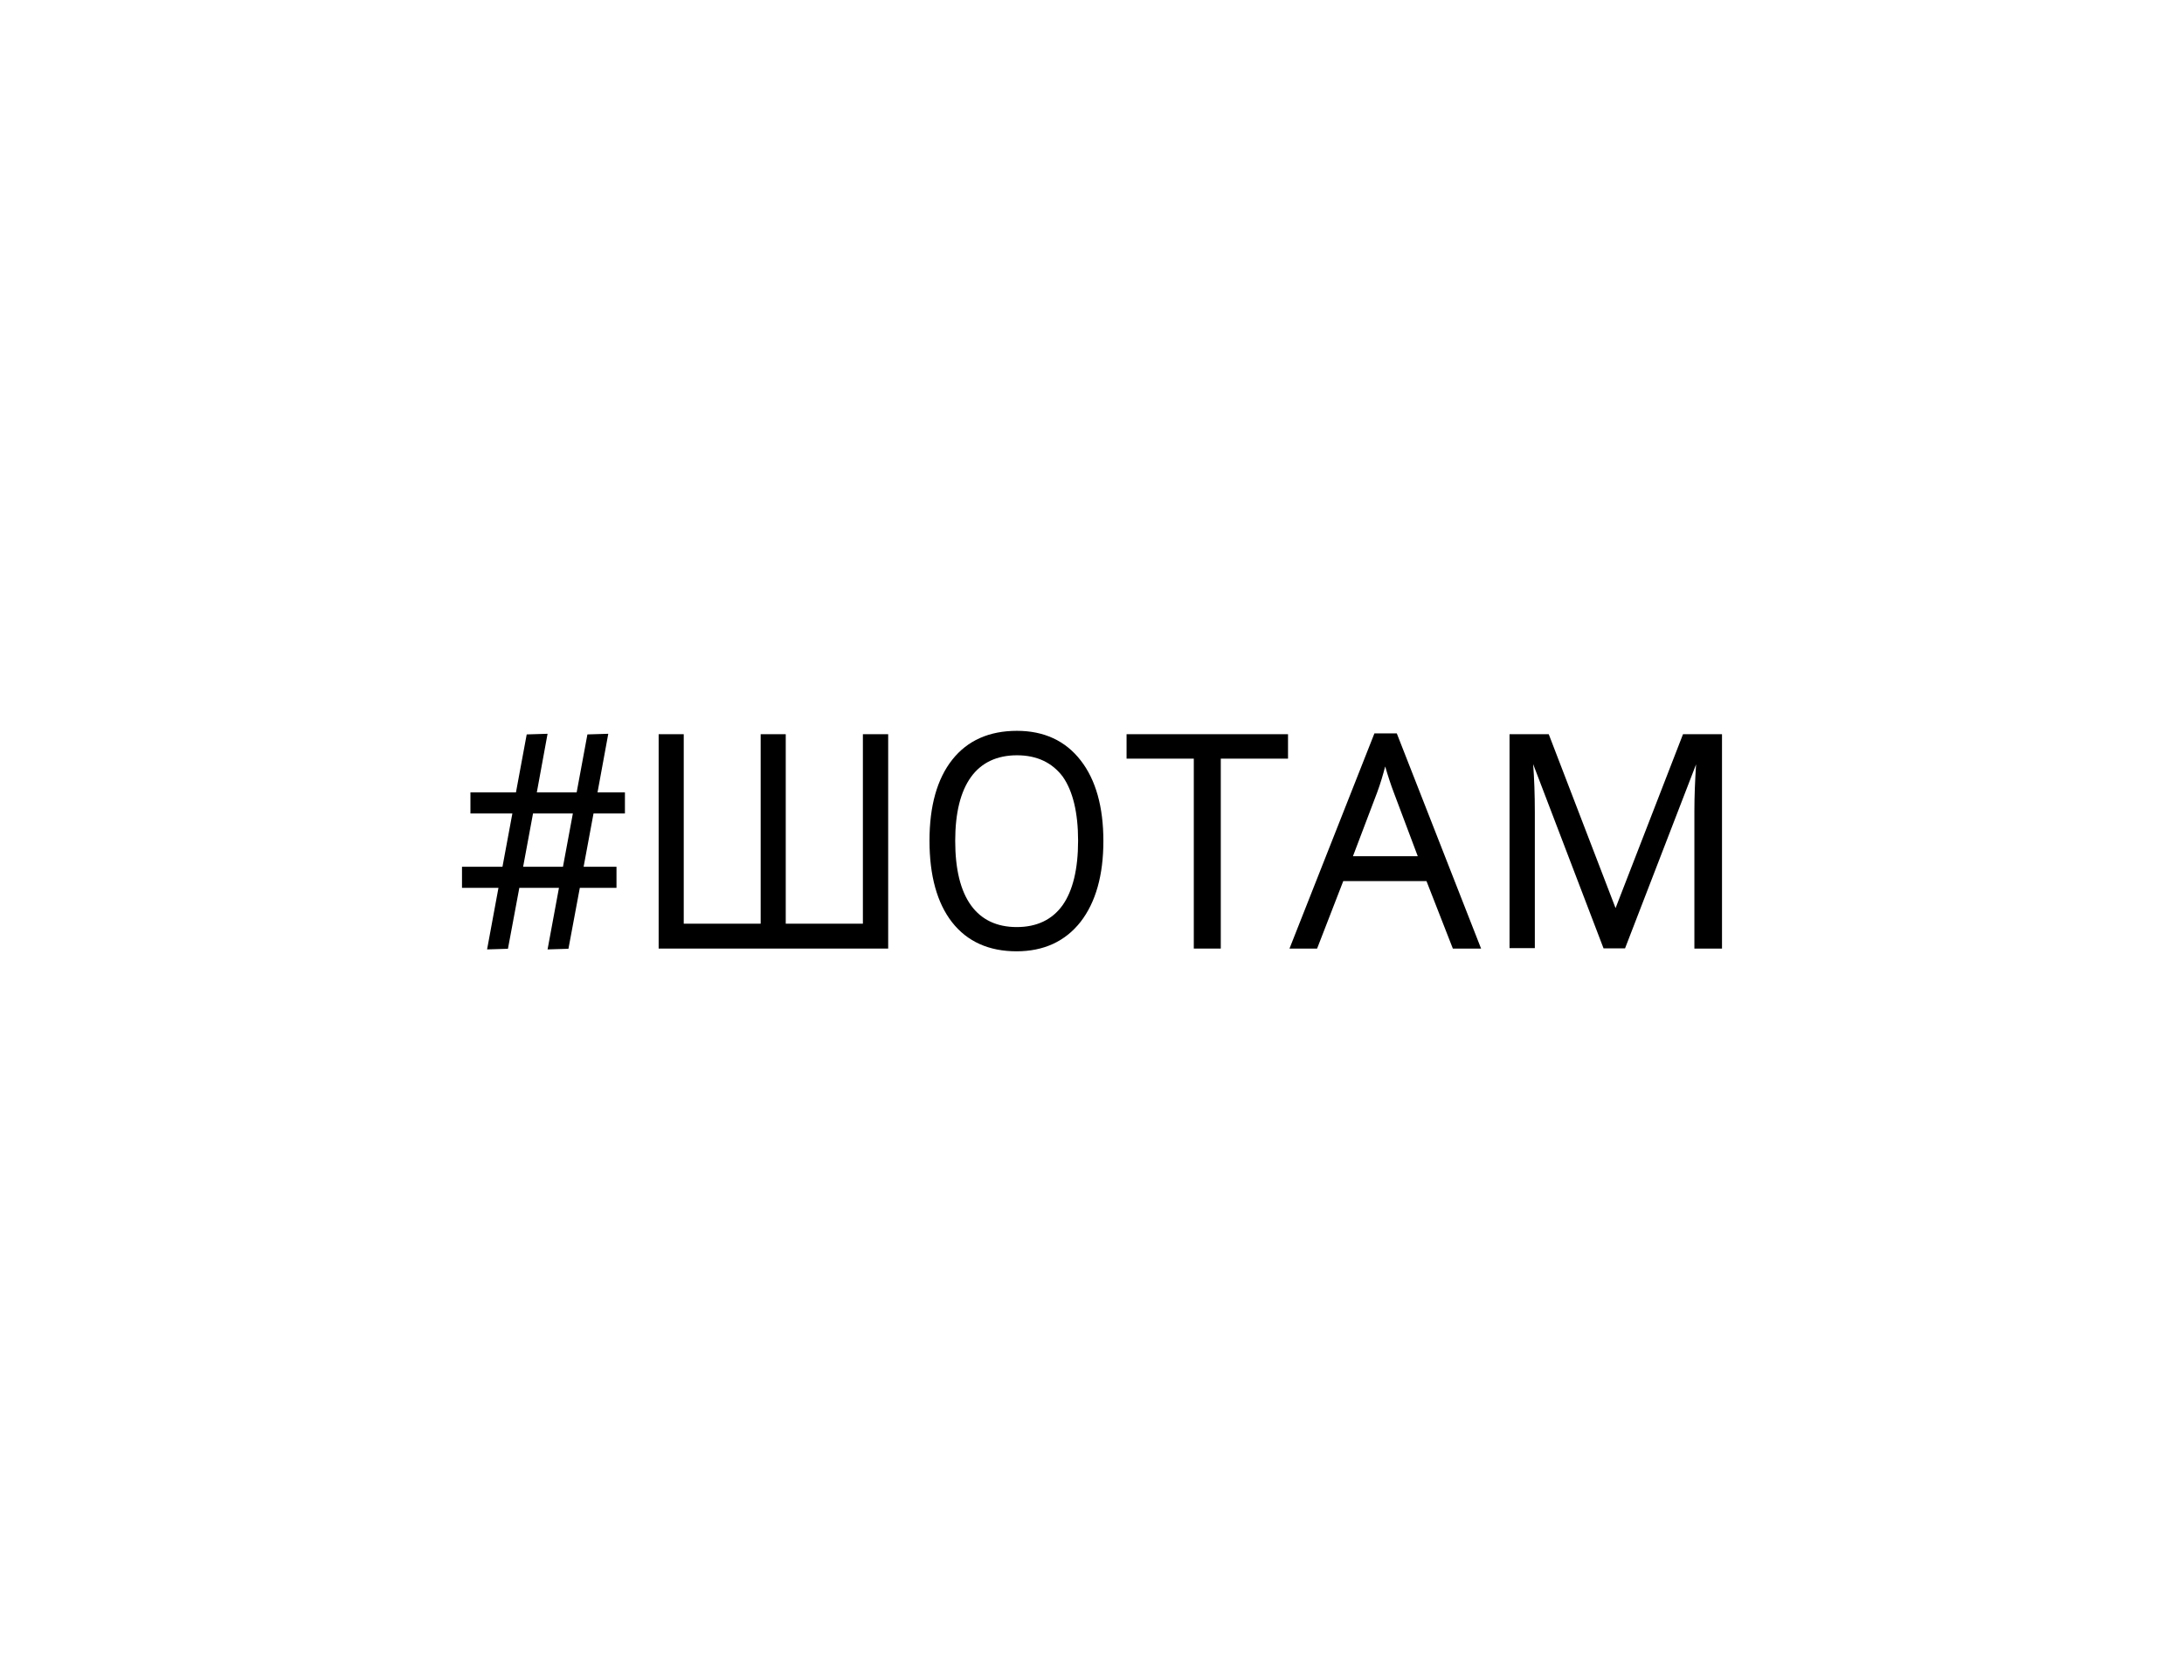 <svg width="260" height="200" viewBox="0 0 260 200" fill="none" xmlns="http://www.w3.org/2000/svg">
<path d="M78.411 112.92V87.402H81.397V109.959H90.555V87.402H93.541V109.959H102.725V87.402H105.736V112.92H78.411Z" fill="black"/>
<path d="M121.017 113.246C117.73 113.246 115.146 112.092 113.339 109.784C111.557 107.5 110.654 104.238 110.654 100.073C110.654 95.958 111.557 92.721 113.364 90.438C115.171 88.154 117.755 87 121.067 87C124.279 87 126.838 88.179 128.645 90.513C130.452 92.821 131.355 96.058 131.355 100.123C131.355 104.163 130.452 107.4 128.645 109.733C126.813 112.067 124.254 113.246 121.017 113.246ZM121.067 89.911C118.684 89.911 116.827 90.789 115.597 92.495C114.343 94.227 113.715 96.786 113.715 100.098C113.715 103.46 114.343 106.045 115.597 107.776C116.827 109.482 118.658 110.361 121.042 110.361C123.426 110.361 125.258 109.482 126.487 107.776C127.717 106.045 128.344 103.46 128.344 100.073C128.344 96.736 127.717 94.151 126.512 92.445C125.258 90.789 123.451 89.911 121.067 89.911Z" fill="black"/>
<path d="M142.119 112.92V90.312H134.115V87.402H153.336V90.312H145.331V112.92H142.119Z" fill="black"/>
<path d="M172.958 112.92L169.821 104.891H159.91L156.798 112.92H153.511L163.623 87.301H166.283L176.32 112.92H172.958ZM168.792 101.955L165.932 94.352C165.606 93.499 165.254 92.445 164.903 91.24C164.652 92.194 164.351 93.248 163.949 94.327L161.064 101.93H168.792V101.955Z" fill="black"/>
<path d="M201.713 112.92V96.51C201.713 94.804 201.788 92.947 201.914 90.99L193.458 112.895H190.898L182.518 90.965C182.643 92.596 182.718 94.528 182.718 96.686V112.87H179.707V87.402H184.374L192.329 108.103L200.358 87.402H205V112.92H201.713Z" fill="black"/>
<path d="M74.396 96.836V94.327H71.134L72.414 87.351L69.93 87.427L68.65 94.327H63.908L65.187 87.351L62.703 87.427L61.424 94.327H56.004V96.836H60.997L59.818 103.184H55V105.694H59.341L57.986 113.02L60.47 112.945L61.825 105.694H66.542L65.187 113.02L67.671 112.945L69.026 105.694H73.392V103.184H69.478L70.657 96.836H74.396ZM67.019 103.184H62.277L63.456 96.836H68.198L67.019 103.184Z" fill="black"/>
</svg>

